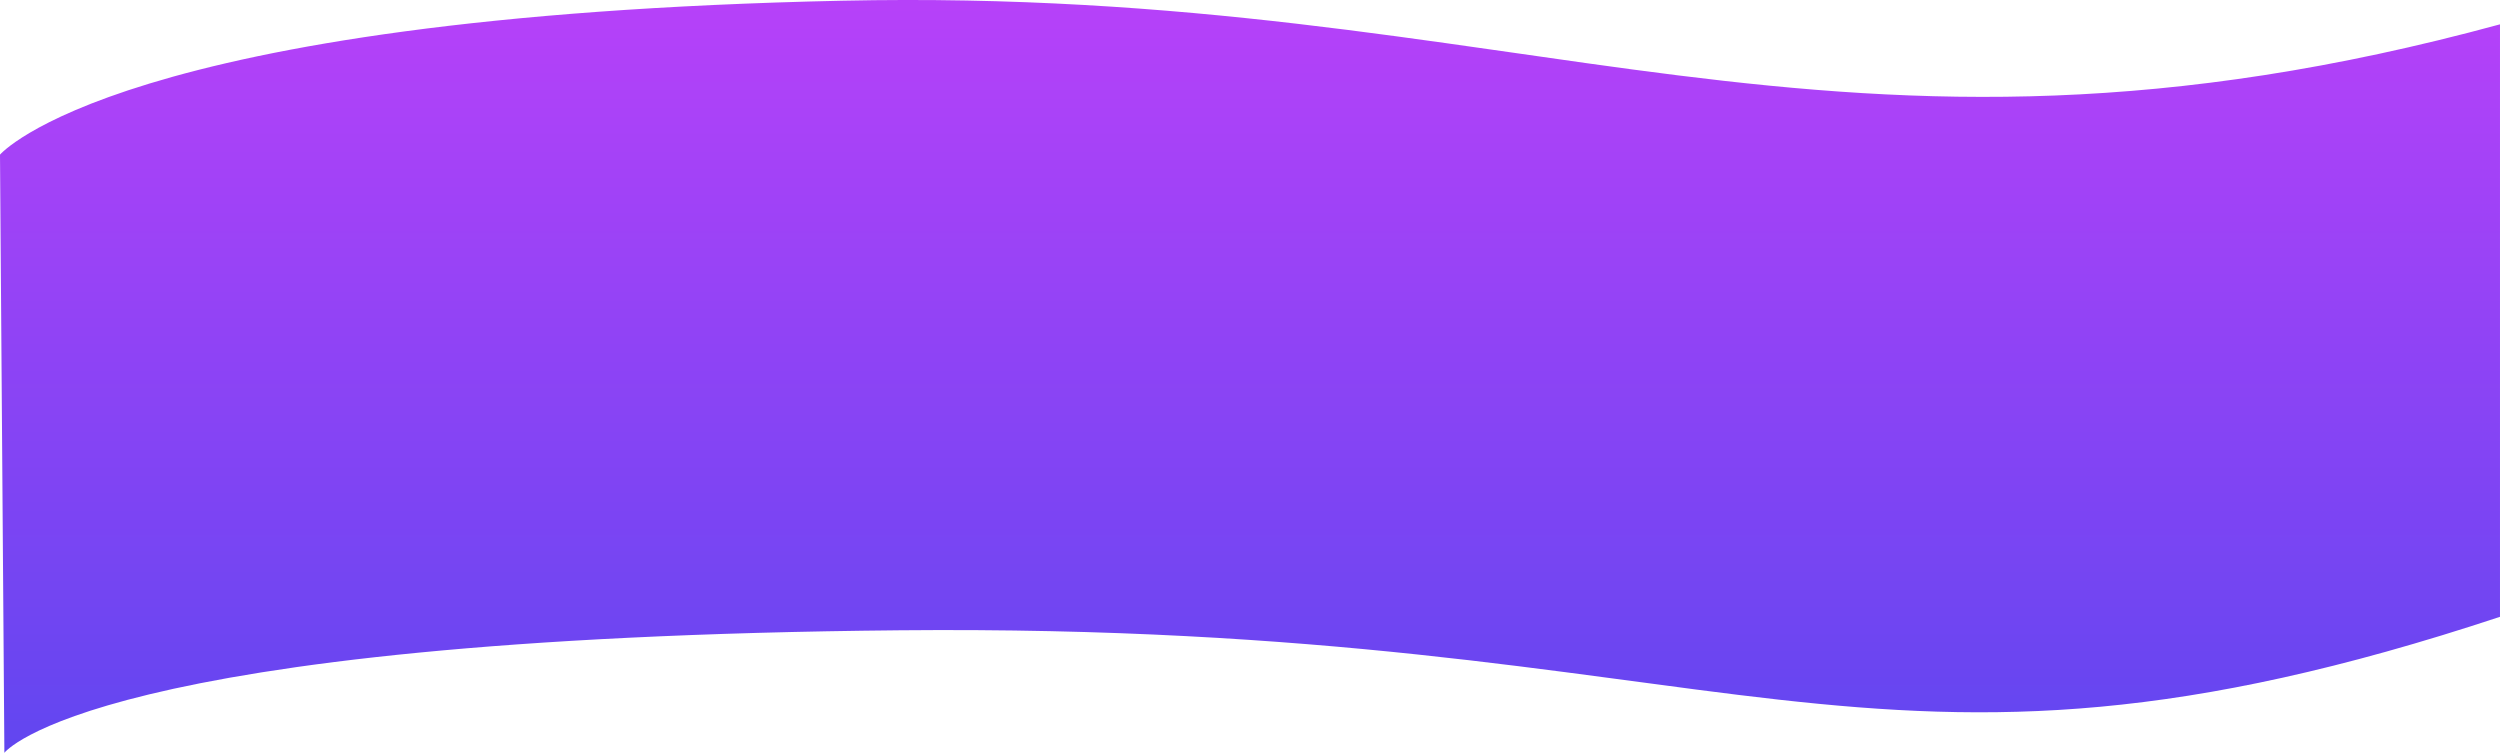 <?xml version="1.0" encoding="UTF-8" standalone="no"?>
<svg
   xmlns:dc="http://purl.org/dc/elements/1.1/"
   xmlns:cc="http://creativecommons.org/ns#"
   xmlns:rdf="http://www.w3.org/1999/02/22-rdf-syntax-ns#"
   xmlns:svg="http://www.w3.org/2000/svg"
   xmlns="http://www.w3.org/2000/svg"
   id="svg6084"
   version="1.1"
   viewBox="0 0 271.595 81.782"
   height="81.782mm"
   width="271.595mm">
  <defs
     id="defs6078">
    <linearGradient
       id="SVGID_5_"
       gradientUnits="userSpaceOnUse"
       x1="8147.761"
       y1="2115.547"
       x2="8147.761"
       y2="1806.558"
       gradientTransform="matrix(-0.265,0,0,0.265,2030.263,-314.844)">
      <stop
         offset="0"
         style="stop-color:#6046F0"
         id="stop533" />
      <stop
         offset="1"
         style="stop-color:#B641F9"
         id="stop535" />
    </linearGradient>
  </defs>
  <g
     transform="translate(261.285,-163.127)"
     id="layer1">
    <path
       class="st6"
       d="m 10.283,230.145 c -69.162,22.886 -81.756,0.609 -173.805,1.455 -87.762,0.82 -97.287,13.309 -97.287,13.309 l -0.476,-64.982 c 0,0 12.832,-15.028 91.466,-16.722 74.824,-1.614 107.315,22.384 180.128,2.566 v 64.373 z"
       id="path538"
       style="fill:url(#SVGID_5_);stroke-width:0.265" />
  </g>
</svg>
